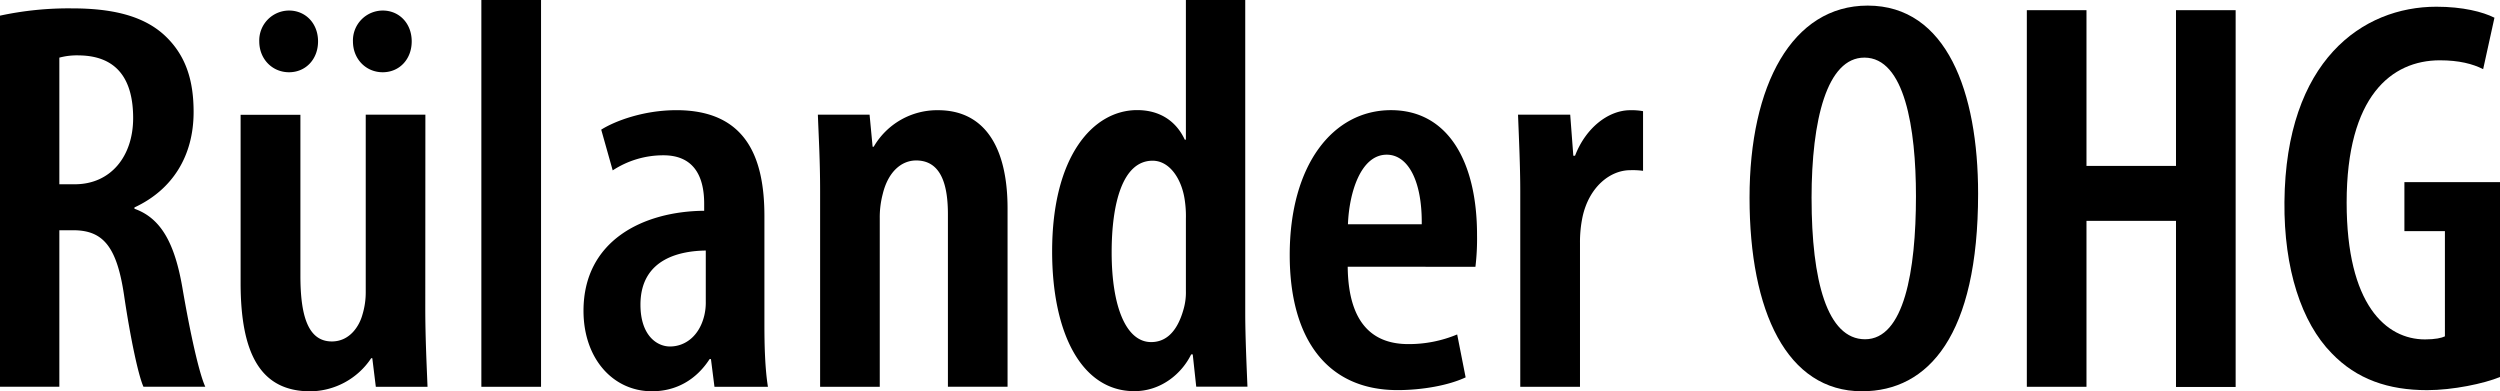 <svg xmlns="http://www.w3.org/2000/svg" viewBox="0 0 982 153.69"><path d="M0,6.15A127.75,127.75,0,0,1,28.23,3.29c15.2,0,28,2.64,36.66,10.82C73.13,21.92,76.05,31.8,76.05,44c0,17.23-8.28,30.55-23.24,37.48V82C63.22,85.68,68.62,95.5,71.64,113c3.1,18.12,6.64,33.87,9,38.91H56.35c-1.94-4.23-5.08-18.75-7.62-35.95-2.86-19.26-8.32-25.52-20-25.52H23.31v61.47H0ZM23.31,72.38H29.4c14.1,0,22.9-11,22.9-26,0-14.64-5.87-24.37-21.14-24.62a26.75,26.75,0,0,0-7.85.88Z"/><path d="M167.05,120.87c0,11.61.53,22,.88,31.06H147.62l-1.38-11.22h-.44a29.07,29.07,0,0,1-23.89,13c-19.59,0-27.4-14.8-27.4-42.61v-66H118v63.18c0,15.22,2.76,25.84,12.34,25.84,7.18,0,10.85-6.24,12-10.44a30.27,30.27,0,0,0,1.32-9.29V45.05h23.43ZM101.84,16.26A11.74,11.74,0,0,1,113.53,4.14c6.45,0,11.4,5,11.4,12.12,0,7-4.83,12.12-11.4,12.12S101.84,23.21,101.84,16.26Zm36.8,0A11.74,11.74,0,0,1,150.33,4.14c6.45,0,11.39,5,11.39,12.12,0,7-4.82,12.12-11.39,12.12S138.64,23.21,138.64,16.26Z"/><path d="M189.08,0h23.44V151.93H189.08Z"/><path d="M280.64,151.93l-1.38-10.88h-.53c-5.33,8.24-13.26,12.64-22.63,12.64-15.33,0-26.9-12.85-26.9-31.61,0-27.46,23.22-39.07,47.4-39.29V80c0-11.13-4.35-19-16-19a36.14,36.14,0,0,0-19.93,5.93l-4.51-16c5.27-3.33,16.51-7.65,29.54-7.65,27.52,0,34.56,18.84,34.56,41.59V127.6c0,8.31.25,17.25,1.38,24.33Zm-3.41-53.52c-9.12.13-25.66,2.66-25.66,21.27,0,12.06,6.44,16.42,11.59,16.42,5.88,0,11.53-4,13.5-12.23a21.85,21.85,0,0,0,.57-5.43Z"/><path d="M322.14,75.16c0-12.07-.53-20.65-.88-30.11h20.31l1.19,12.58h.44a28.8,28.8,0,0,1,25.27-14.34c17.82,0,27.3,13.84,27.3,38.62v70H372.34V84.15c0-10.68-2.26-21.12-12.47-21.12-5.82,0-11,4.47-13.11,13.09a36.21,36.21,0,0,0-1.19,9.72v66.09H322.14Z"/><path d="M489.13,0V123c0,8.77.53,20.69.87,28.89H469.88l-1.37-12.67h-.63c-3.7,7.59-11.85,14.43-22.3,14.43-20.68,0-32.3-22.68-32.3-54.89,0-37.51,16.12-55.51,33.4-55.51,8.8,0,15.27,4.23,18.7,11.61h.44V0ZM465.82,85.91a42.42,42.42,0,0,0-.35-6.59c-1-8.58-5.82-16.19-12.73-16.19-11.84,0-16.08,16.87-16.08,36,0,21.34,5.68,35.24,15.51,35.24,4.4,0,9.88-2.29,12.83-13.25a23.89,23.89,0,0,0,.82-6.87Z"/><path d="M529.38,104.78c.25,23.89,11.34,30.38,23.82,30.38a49.19,49.19,0,0,0,19.18-3.79l3.32,16.86c-6.68,3.14-17,5-26.76,5-27.55,0-42.34-20-42.34-53.07,0-35.37,16.95-56.89,39.77-56.89,22.48,0,33.81,20.32,33.81,49a92.68,92.68,0,0,1-.63,12.52ZM558.46,88.1c.19-17.16-5.45-27.34-13.76-27.34-10.17,0-14.75,14.81-15.23,27.34Z"/><path d="M597.16,75.16c0-9.9-.53-21-.88-30.11h20.5L618,61.17h.68c4.14-10.84,13-17.88,21.71-17.88a25.13,25.13,0,0,1,5,.38V67.1a29.82,29.82,0,0,0-5-.25c-8.11,0-16.26,6.77-18.77,18.35a48.2,48.2,0,0,0-1,10.26v56.47H597.16Z"/><path d="M777,76.07c0,55.61-19.45,77.62-45.62,77.62-29.47,0-44.16-31.29-44.16-76C687.21,33.36,704,2.2,733.63,2.2,764.64,2.2,777,36.14,777,76.07Zm-65.41,1.87c0,32.17,6.08,55.32,21,55.32,15.27,0,20-26.65,20-56.19,0-26.79-4.46-54.44-20.26-54.44C717.66,22.63,711.58,47,711.58,77.94Z"/><path d="M819.57,4V65.17h35.16V4h23.43v148H854.73V86.75H819.57v65.18H796.14V4Z"/><path d="M982,148.08c-6.27,2.6-18.52,5.17-28.62,5.17-15.16,0-27.67-4.23-37.52-14.52-11.81-12-18.78-33.17-18.53-59.4C897.83,23.76,928,2.64,957,2.64c10.38,0,18.21,2,22.82,4.32l-4.44,20.21c-4.11-2.1-9.54-3.48-17-3.48-19,0-36.62,14.09-36.62,55.87,0,40.07,15.41,53.76,30.8,53.76,4,0,6.52-.57,7.8-1.2V90.78H944.45V71.54H982Z"/></svg>